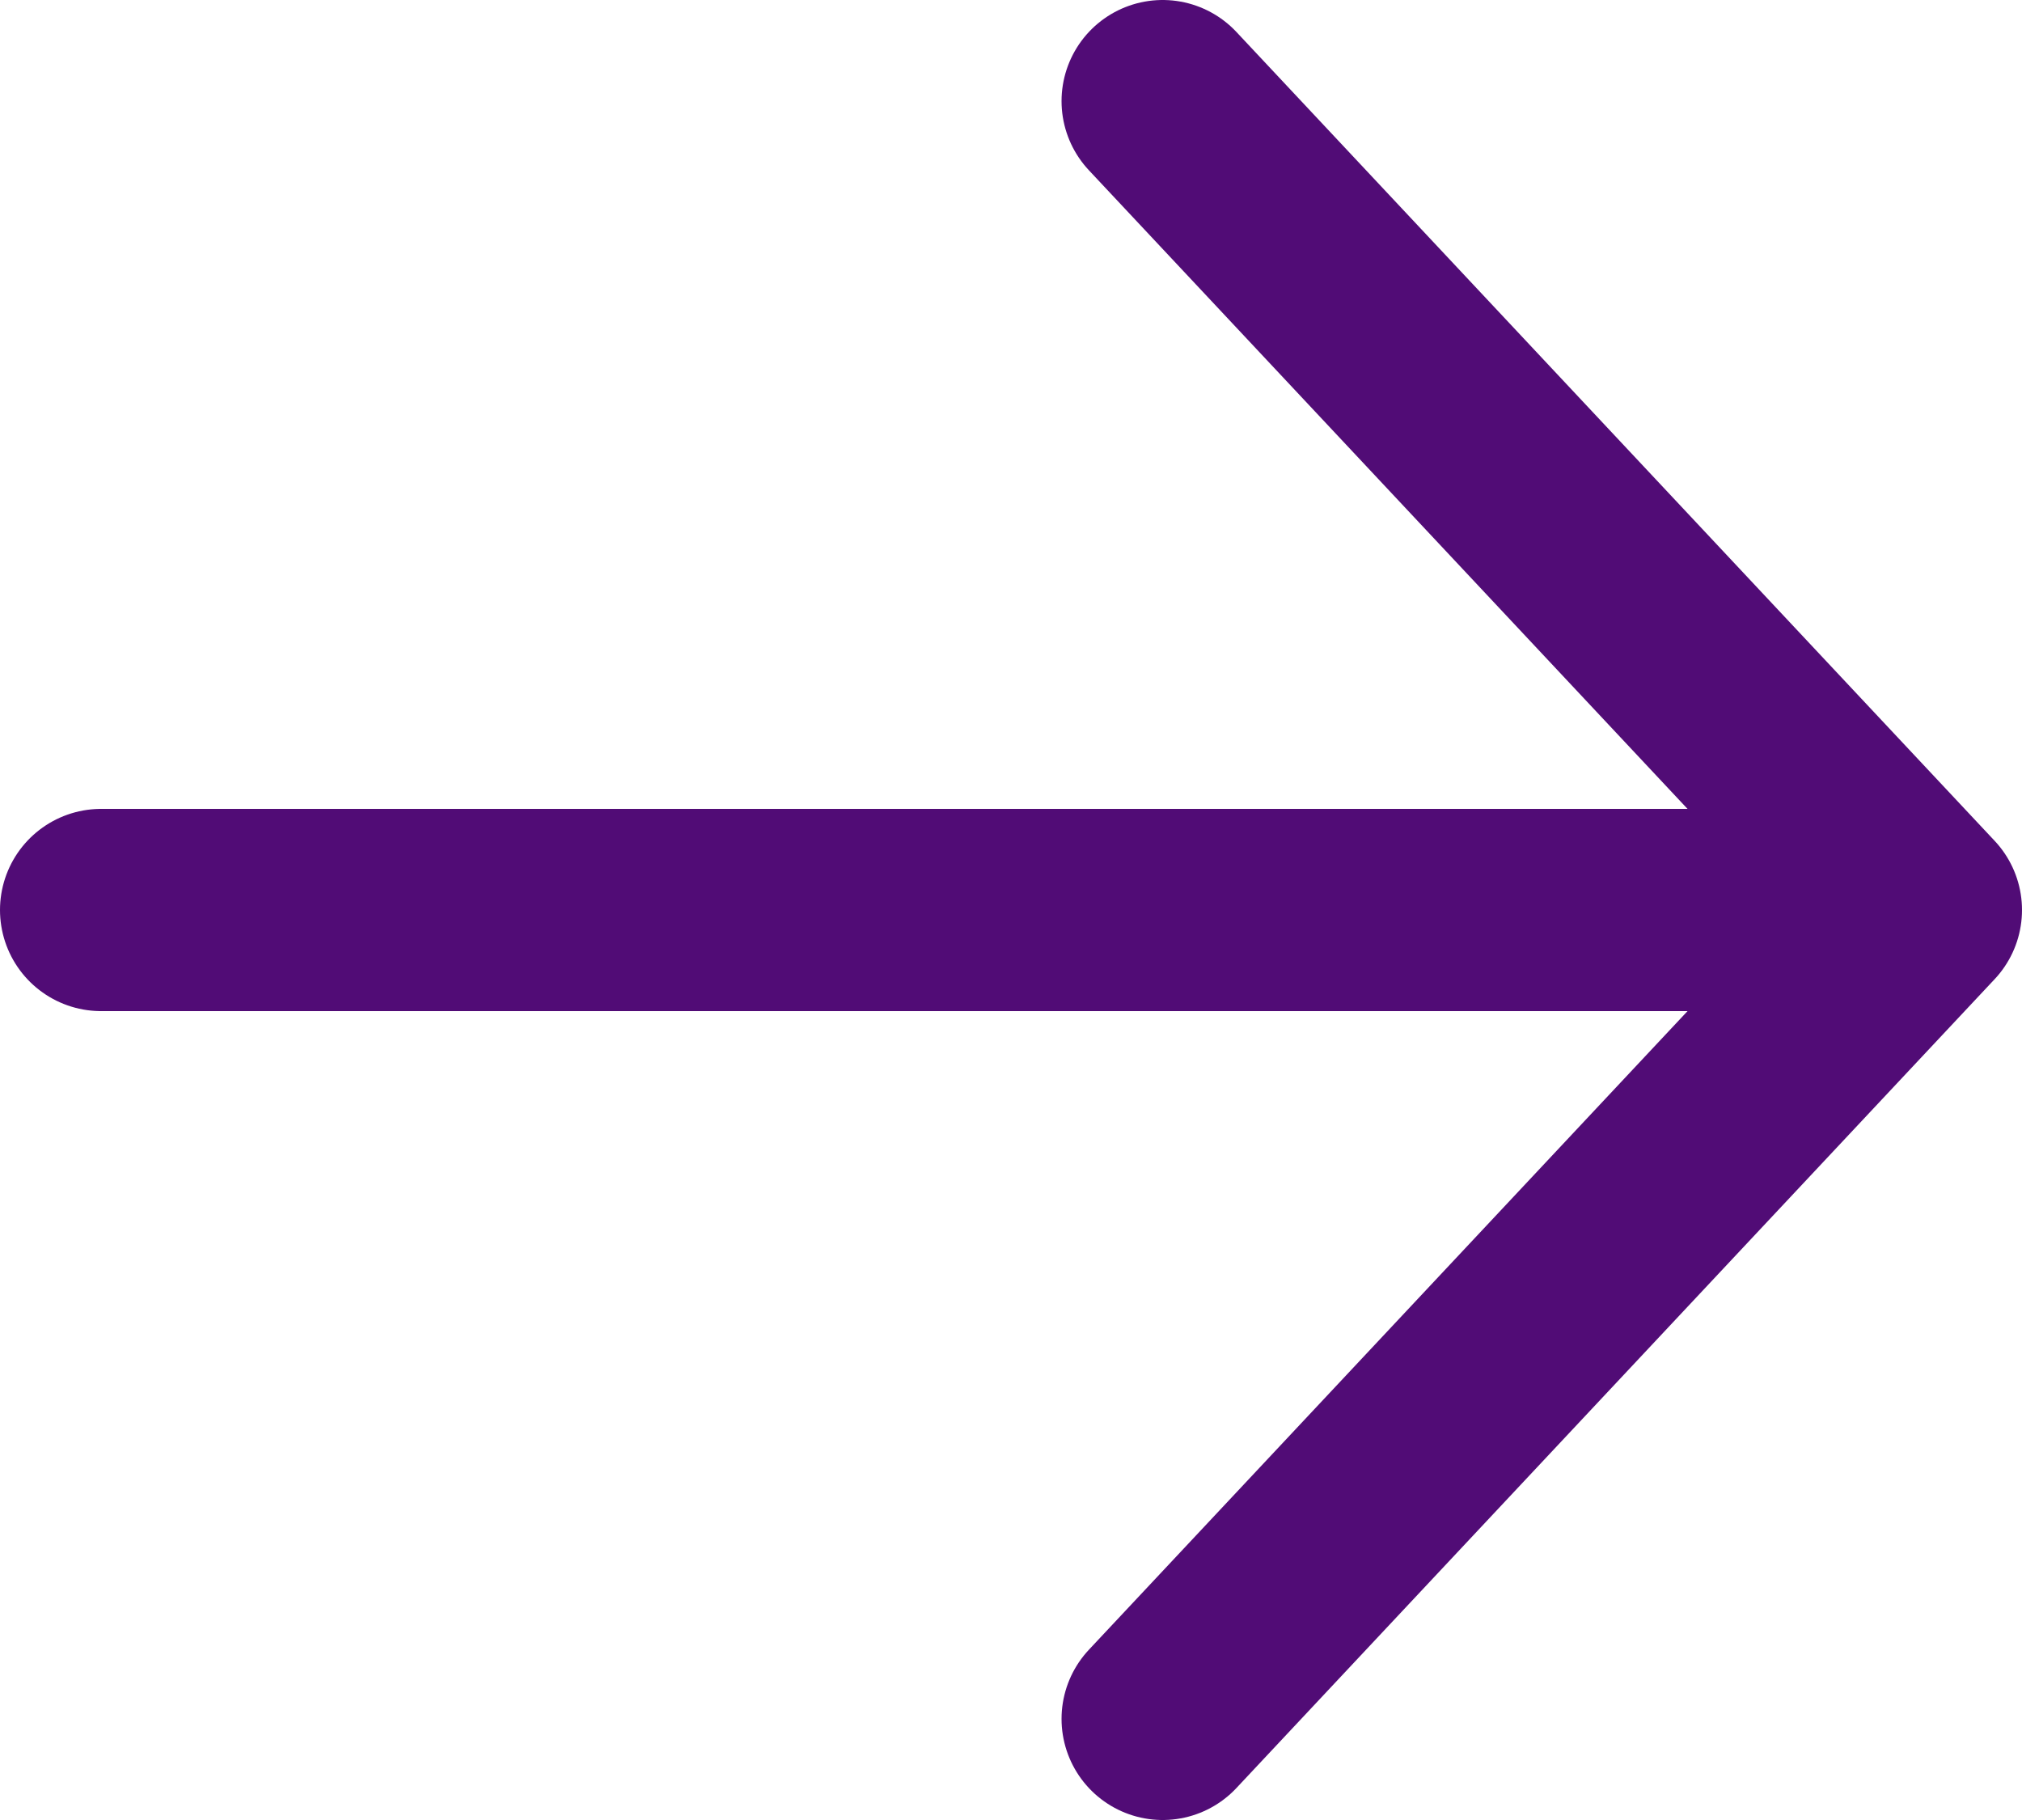 <svg width="10" height="9" viewBox="0 0 10 9" fill="none" xmlns="http://www.w3.org/2000/svg">
<path d="M5.75 0.5L9.5 4.5M9.5 4.5L5.75 8.5M9.5 4.5L0.5 4.5" stroke="#510C76" stroke-linecap="round" stroke-linejoin="round"/>
</svg>
